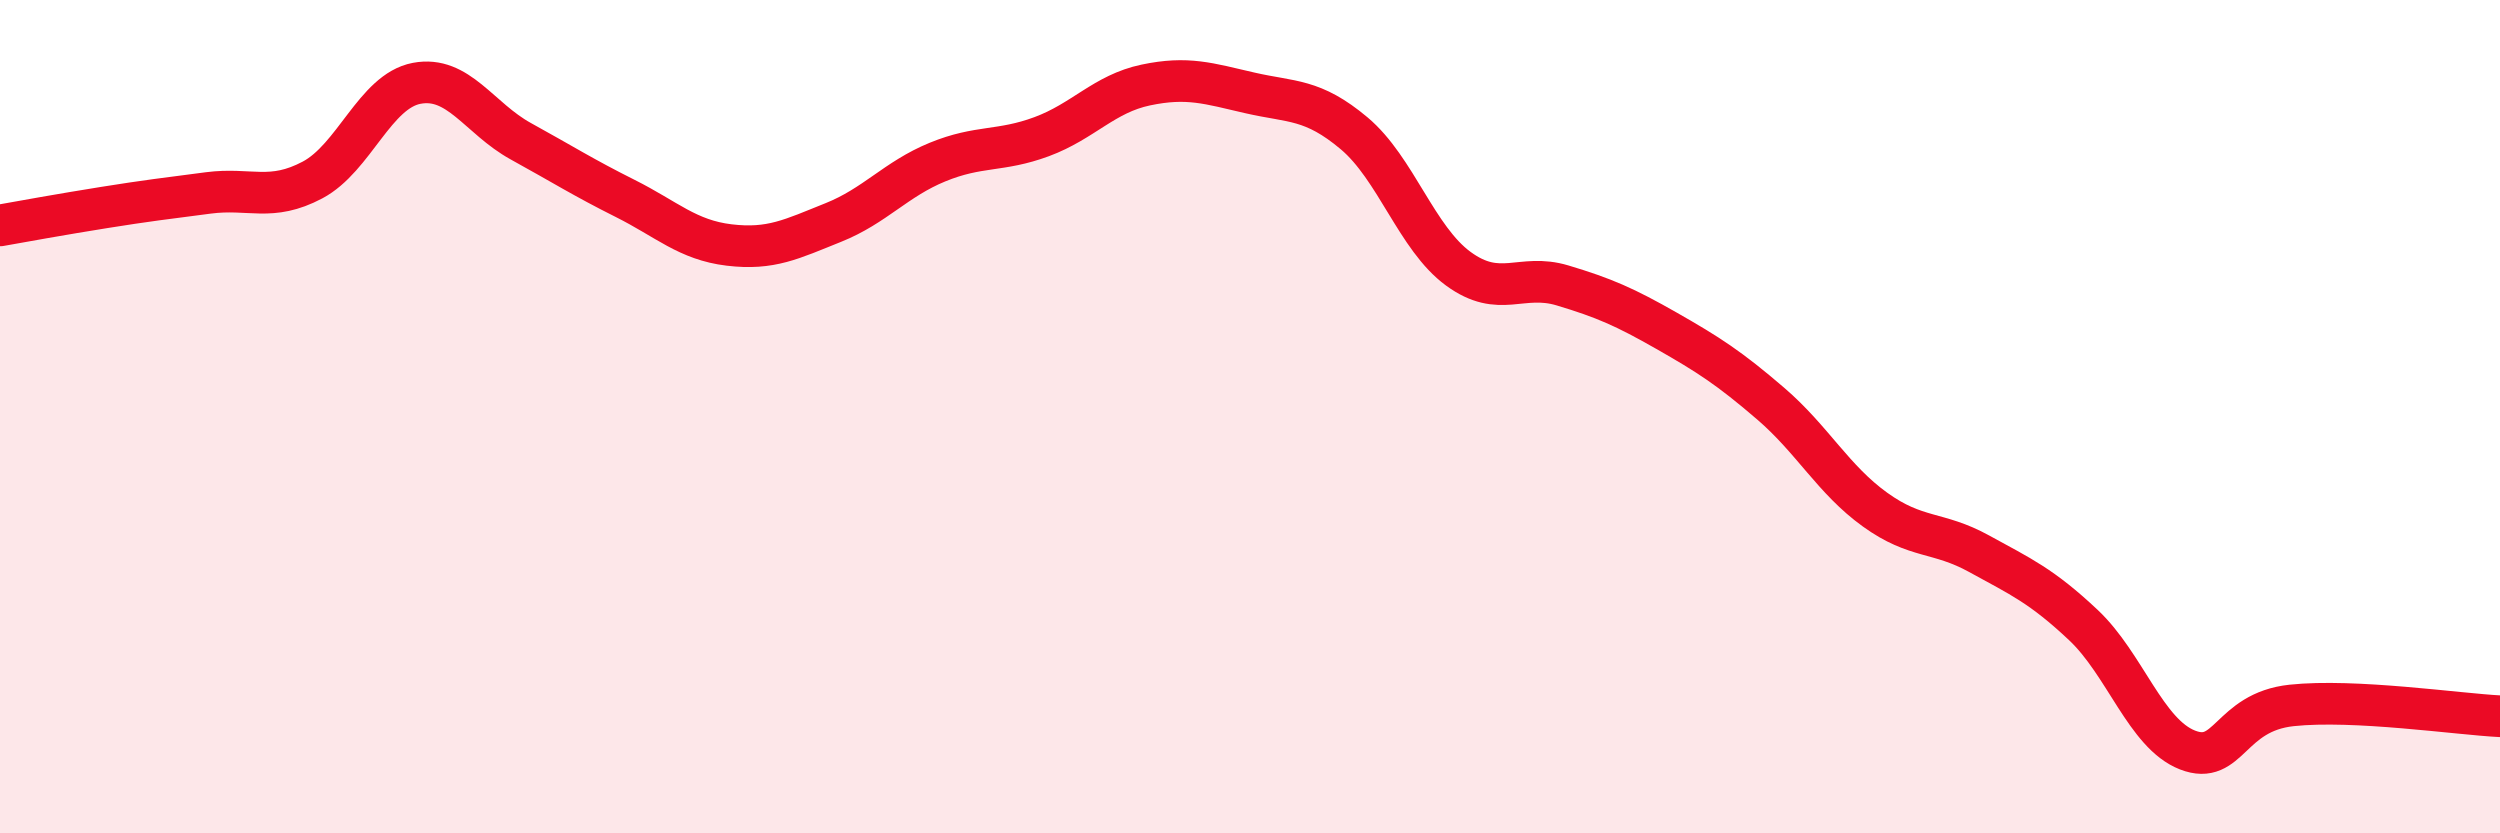 
    <svg width="60" height="20" viewBox="0 0 60 20" xmlns="http://www.w3.org/2000/svg">
      <path
        d="M 0,5.41 C 0.5,5.32 1.5,5.14 2.5,4.98 C 3.5,4.82 4,4.76 5,4.63 C 6,4.5 6.5,4.85 7.5,4.32 C 8.5,3.79 9,2.19 10,2 C 11,1.81 11.5,2.84 12.5,3.39 C 13.5,3.94 14,4.26 15,4.76 C 16,5.26 16.5,5.76 17.5,5.88 C 18.5,6 19,5.74 20,5.34 C 21,4.94 21.5,4.3 22.5,3.89 C 23.5,3.48 24,3.65 25,3.28 C 26,2.91 26.5,2.25 27.5,2.04 C 28.5,1.83 29,2 30,2.23 C 31,2.46 31.5,2.36 32.5,3.2 C 33.5,4.04 34,5.72 35,6.45 C 36,7.18 36.5,6.55 37.5,6.85 C 38.5,7.15 39,7.37 40,7.94 C 41,8.51 41.5,8.83 42.5,9.69 C 43.5,10.55 44,11.51 45,12.23 C 46,12.95 46.5,12.74 47.5,13.29 C 48.5,13.84 49,14.06 50,15 C 51,15.94 51.5,17.61 52.5,18 C 53.5,18.39 53.5,17.09 55,16.93 C 56.5,16.77 59,17.14 60,17.19L60 20L0 20Z"
        fill="#EB0A25"
        opacity="0.1"
        stroke-linecap="round"
        stroke-linejoin="round"
      />
      <path
        d="M 0,5.41 C 0.5,5.32 1.5,5.14 2.5,4.98 C 3.5,4.82 4,4.76 5,4.63 C 6,4.5 6.5,4.85 7.5,4.32 C 8.5,3.79 9,2.19 10,2 C 11,1.81 11.5,2.84 12.5,3.39 C 13.5,3.94 14,4.26 15,4.76 C 16,5.26 16.5,5.76 17.5,5.88 C 18.5,6 19,5.74 20,5.34 C 21,4.94 21.5,4.3 22.5,3.89 C 23.5,3.48 24,3.65 25,3.28 C 26,2.91 26.5,2.25 27.5,2.04 C 28.5,1.83 29,2 30,2.23 C 31,2.46 31.5,2.36 32.5,3.2 C 33.5,4.04 34,5.72 35,6.45 C 36,7.18 36.5,6.55 37.5,6.85 C 38.5,7.15 39,7.37 40,7.94 C 41,8.51 41.5,8.83 42.5,9.69 C 43.5,10.55 44,11.51 45,12.23 C 46,12.95 46.5,12.74 47.5,13.29 C 48.5,13.84 49,14.06 50,15 C 51,15.94 51.5,17.61 52.5,18 C 53.5,18.39 53.5,17.09 55,16.93 C 56.5,16.77 59,17.14 60,17.19"
        stroke="#EB0A25"
        stroke-width="1"
        fill="none"
        stroke-linecap="round"
        stroke-linejoin="round"
      />
    </svg>
  